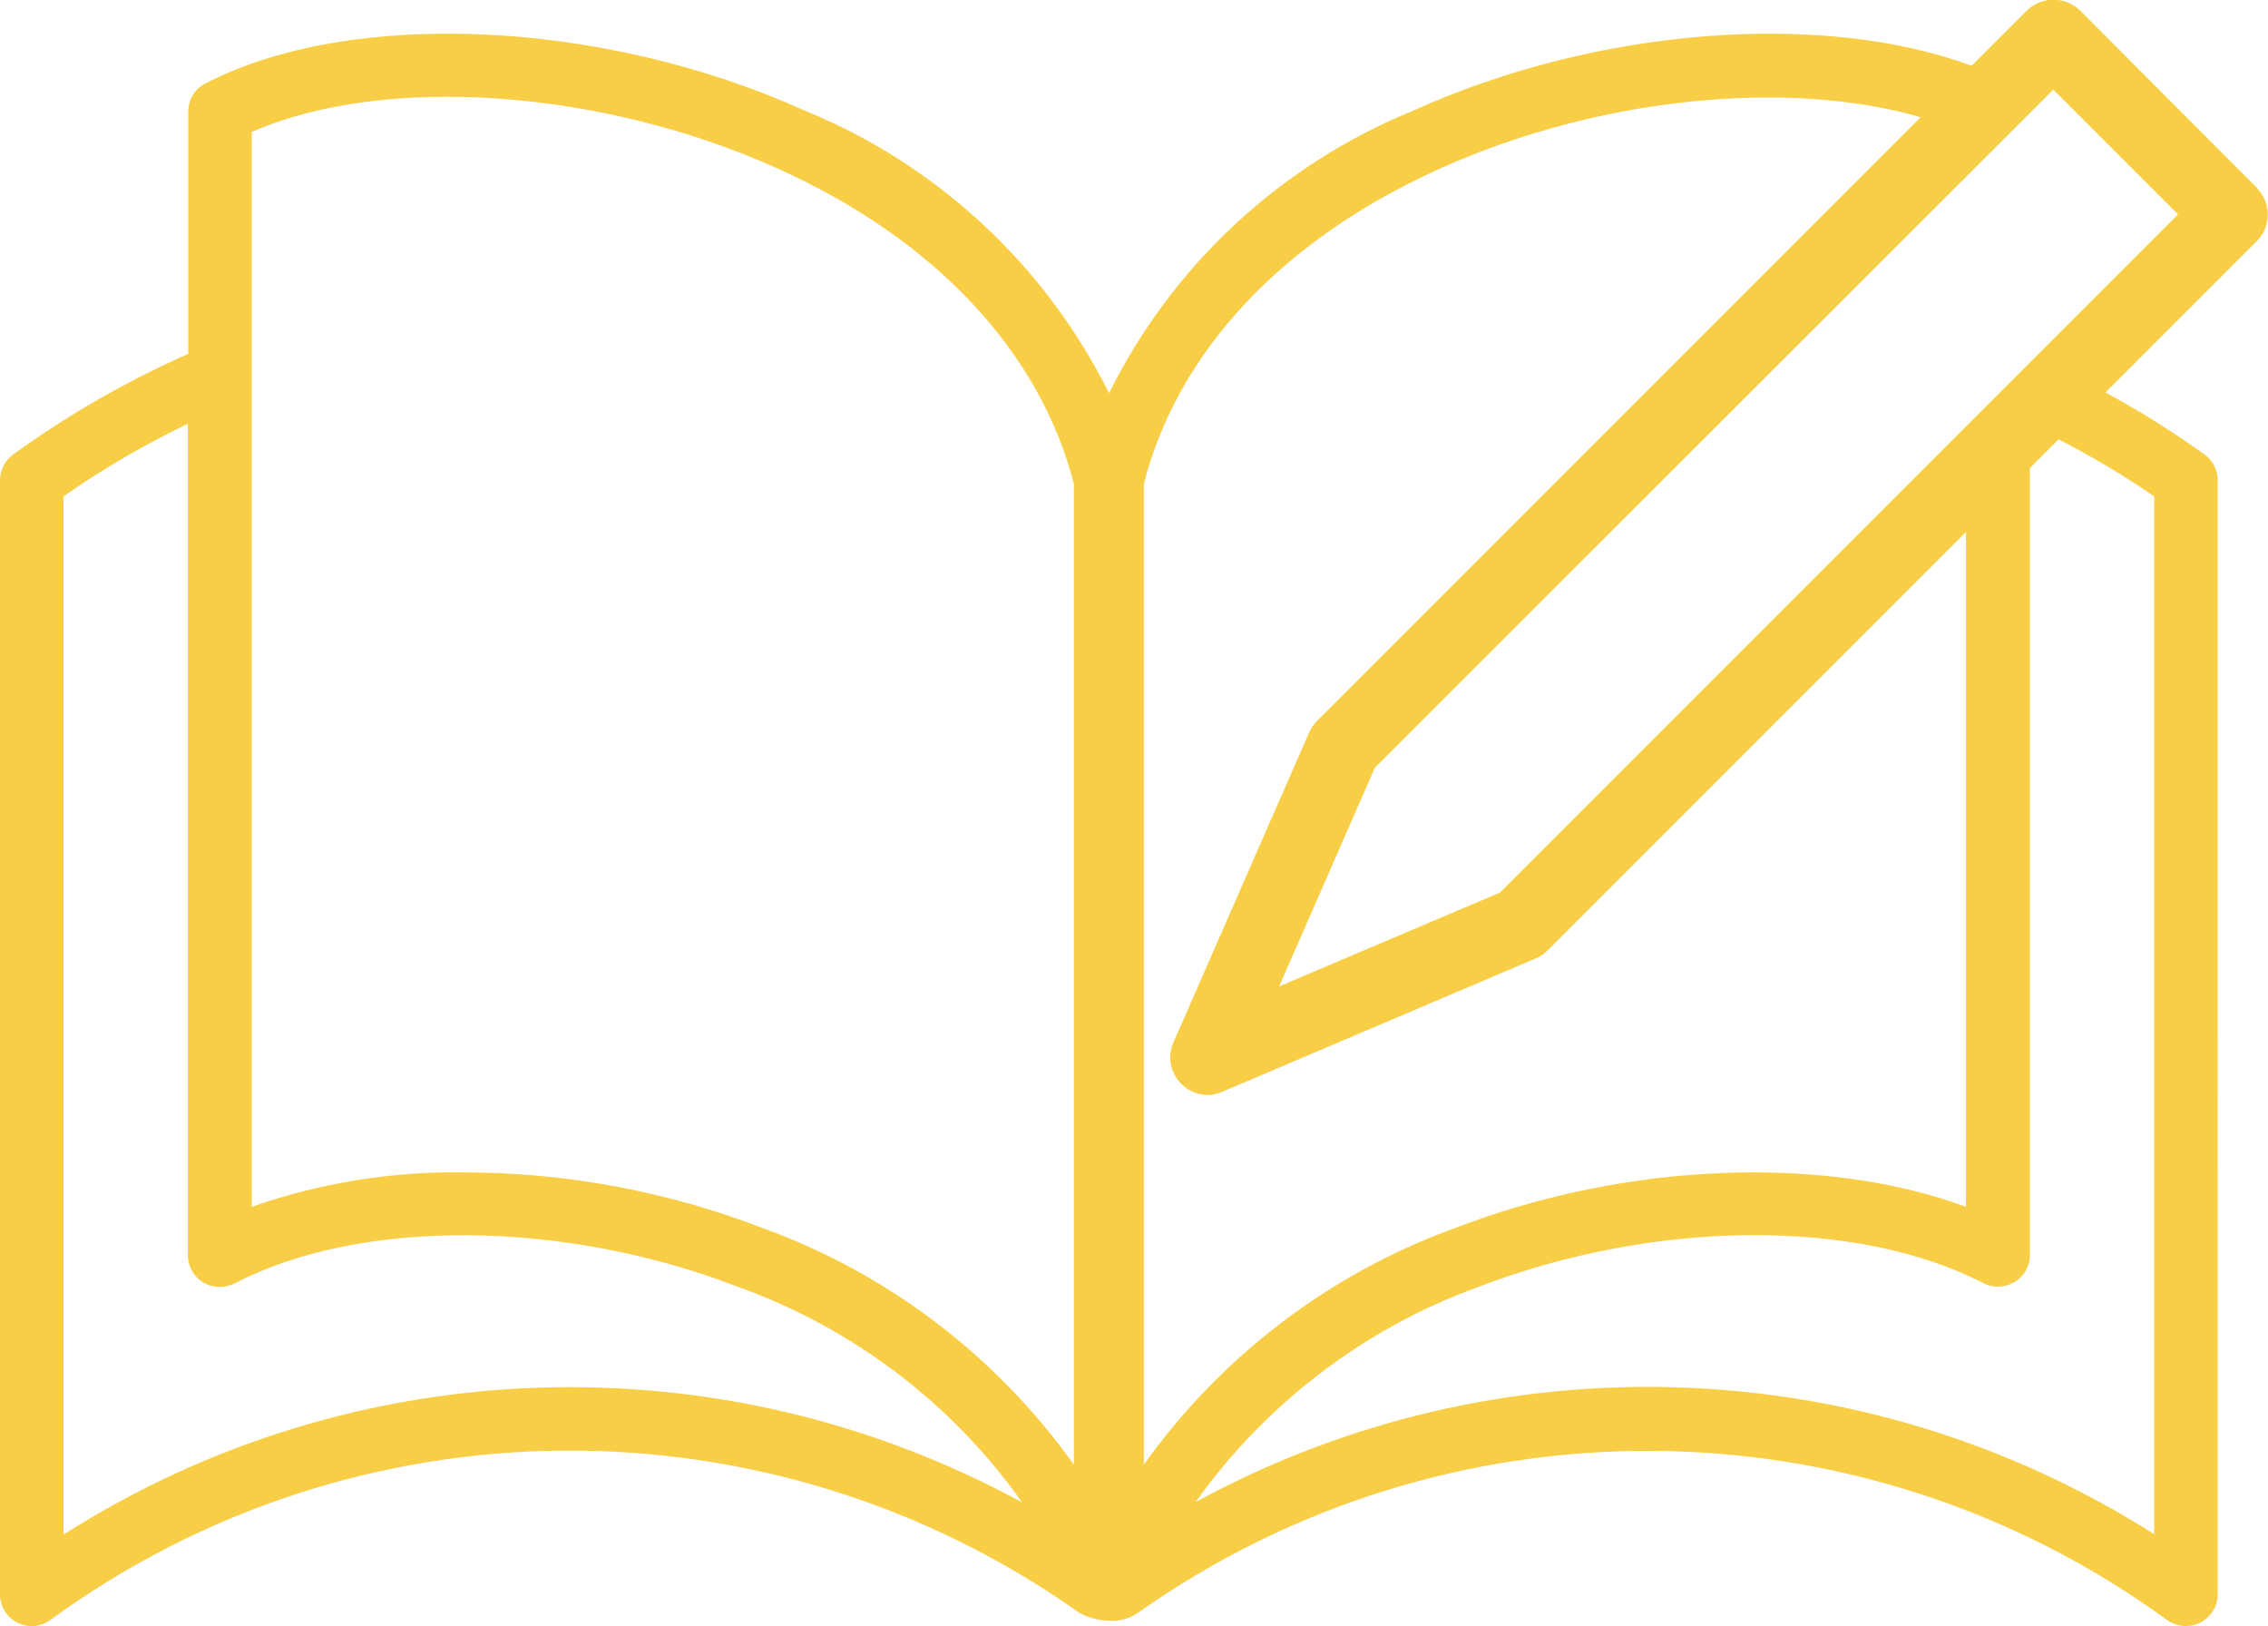 <?xml version="1.0" encoding="UTF-8"?>
<svg id="_レイヤー_1" data-name="レイヤー_1" xmlns="http://www.w3.org/2000/svg" version="1.1" viewBox="0 0 60 43.01">
  <!-- Generator: Adobe Illustrator 29.5.1, SVG Export Plug-In . SVG Version: 2.1.0 Build 141)  -->
  <defs>
    <style>
      .st0 {
        fill: #f7ce46;
      }
    </style>
  </defs>
  <path id="_パス_81399" data-name="パス_81399" class="st0" d="M59.71,4.97L55.02.27c-.39-.37-1-.37-1.39,0l-1.47,1.47c-3.94-1.46-9.91-1.02-14.78,1.19-3.5,1.43-6.36,4.08-8.04,7.47-1.68-3.38-4.54-6.04-8.04-7.47C15.95.51,9.28.21,5.43,2.21c-.28.14-.45.43-.45.75v6.4c-1.63.72-3.18,1.61-4.63,2.66C.13,12.18,0,12.43,0,12.7v29.47c0,.47.38.84.84.84.18,0,.35-.06.49-.16,8.1-5.91,19.06-5.98,27.24-.18.25.13.53.2.81.2.25.01.5-.06.71-.2,8.18-5.79,19.14-5.72,27.24.18.38.27.9.19,1.18-.19.1-.14.16-.32.16-.49V12.7c0-.27-.13-.52-.35-.68-.84-.6-1.71-1.15-2.62-1.64l4.01-4.01c.38-.38.38-1.01,0-1.39ZM1.68,40.58V13.13c1.04-.73,2.14-1.37,3.29-1.92v21.99c0,.47.38.84.84.84.13,0,.27-.03.39-.09,3.34-1.74,8.71-1.7,13.36.1,3.01,1.09,5.63,3.07,7.48,5.69-7.98-4.35-17.69-4.03-25.36.85h0ZM28.41,38.74c-2.05-2.87-4.92-5.06-8.24-6.26-2.52-.97-5.2-1.47-7.9-1.47-1.91-.03-3.81.28-5.61.91V3.49c3.49-1.53,9.24-1.15,13.94.98,4.14,1.87,6.91,4.83,7.81,8.33v25.94ZM30.26,12.8c.9-3.51,3.67-6.46,7.81-8.33,4.2-1.9,9.22-2.39,12.74-1.37l-15.96,15.96c-.09.09-.16.19-.21.3l-3.6,8.22c-.22.5.02,1.08.52,1.3.25.11.52.11.77,0l8.3-3.53c.12-.05.22-.12.31-.21l11.07-11.07v17.85c-3.74-1.38-8.97-1.19-13.51.56-3.32,1.2-6.19,3.39-8.24,6.26V12.8ZM56.99,13.13v27.45c-7.67-4.87-17.38-5.2-25.36-.85,1.86-2.61,4.47-4.6,7.48-5.69,4.65-1.79,10.02-1.83,13.36-.1.41.21.92.05,1.14-.36.06-.12.09-.25.09-.39V12.38l.76-.76c.87.45,1.72.95,2.53,1.51h0ZM39.68,23.61l-5.84,2.48,2.53-5.78L54.32,2.37l3.3,3.3-17.94,17.94Z"/>
</svg>